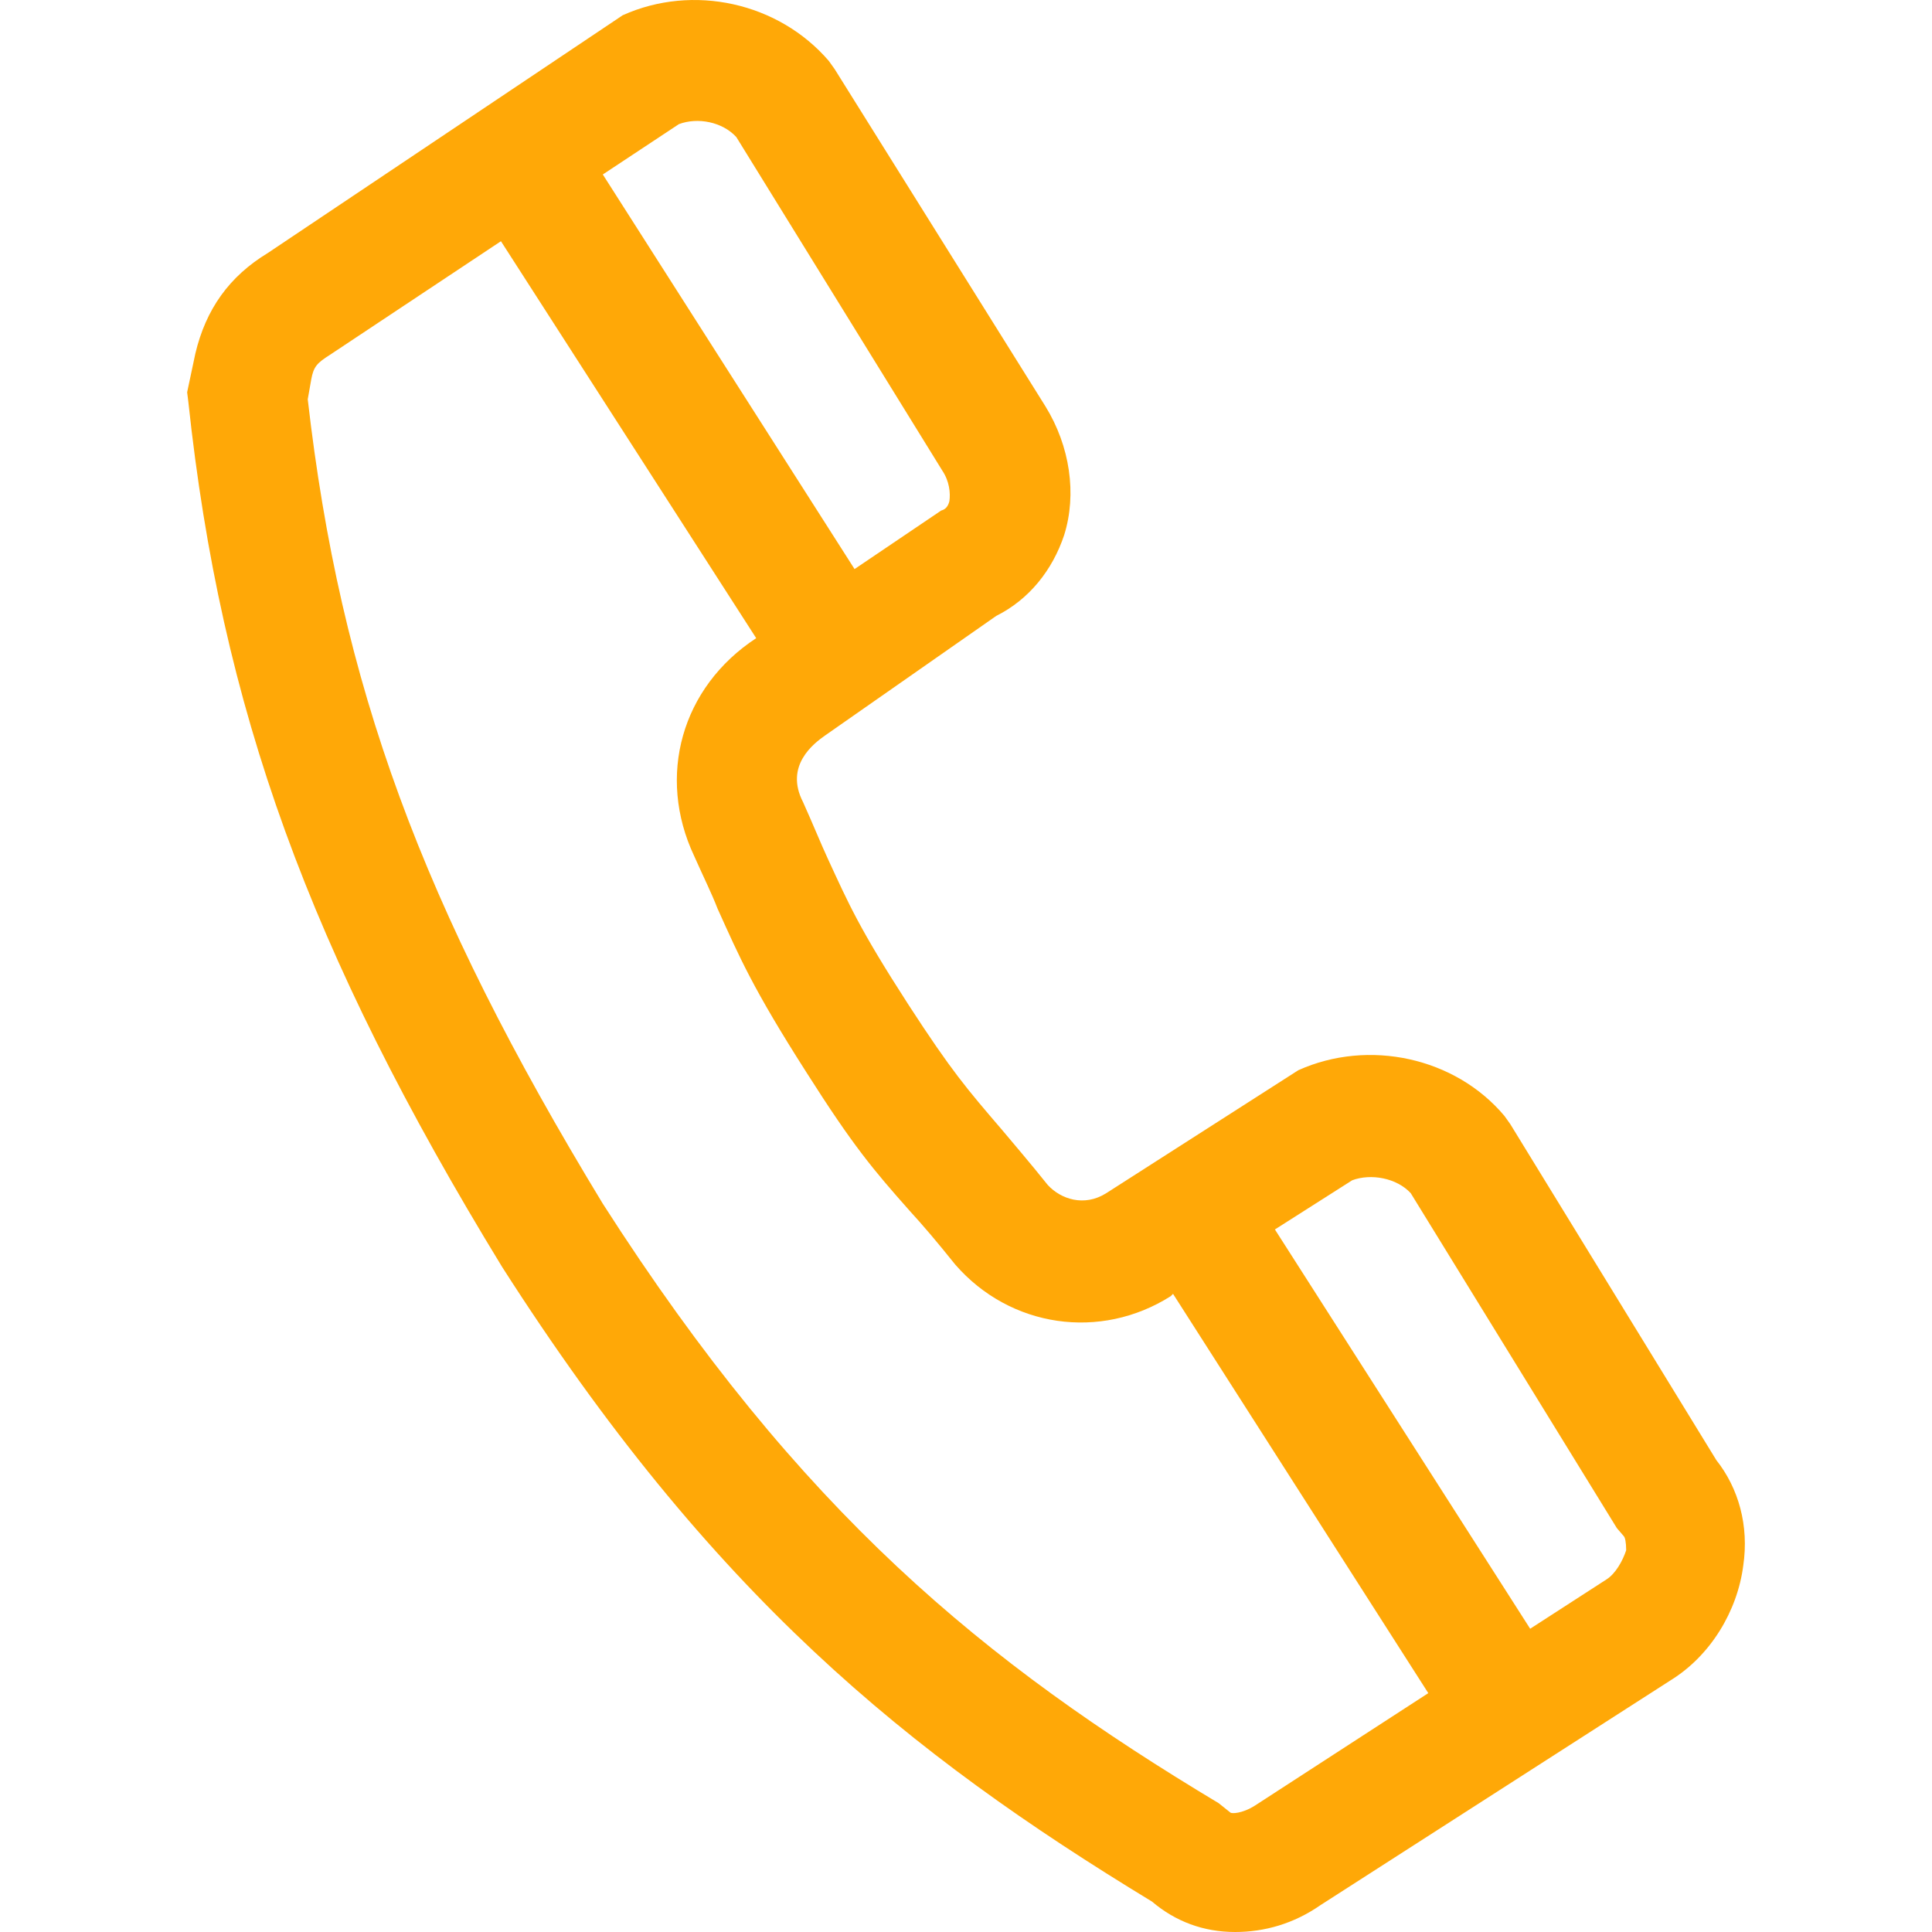 <svg preserveAspectRatio="xMidYMid meet" data-bbox="33.5 17.499 133.036 165.001" viewBox="33.5 17.499 133.036 165.001" height="200" width="200" xmlns="http://www.w3.org/2000/svg" data-type="color" role="presentation" aria-label=""><defs><style>#comp-lx46pjtv__item1 svg [data-color="1"] {fill: #FFA807;}</style></defs>
    <g>
        <path d="M164.1 142.2l-17.6-28.7-.5-.7c-4.2-5-11.6-6.6-17.6-3.9L112 119.4c-1.9 1.2-3.9.5-5-.7-1.6-2-2.9-3.5-3.9-4.7-3-3.5-4.3-5-8-10.7-4.2-6.5-5.1-8.6-6.9-12.5-.6-1.3-1.2-2.8-2.1-4.8-1.6-3.1.9-5 1.9-5.7l14.6-10.2c2.8-1.4 4.8-3.9 5.8-6.9 1.1-3.5.5-7.6-1.6-11l-18-28.8-.5-.7c-4.3-5-11.6-6.6-17.6-3.9L40.4 39.1c-3.3 2-5.3 4.8-6.2 8.6l-.7 3.3.1.8c2.8 26.2 10.3 46.9 26.8 73.9 17.9 28 34.6 41.5 55.5 54.2 2 1.7 4.4 2.6 7.1 2.6 2.5 0 5-.7 7.3-2.3l29.9-19.2c3.4-2.1 5.7-5.9 6.2-9.8.5-3.4-.4-6.6-2.3-9zM75.5 28.1c1.6-.6 3.7-.2 4.9 1.1L98 57.7c.6.9.7 1.9.6 2.6-.1.4-.3.7-.7.8l-7.4 5L69 32.4l6.5-4.3zm49.2 143.6c-1.1.7-2 .7-2.1.6l-1-.8c-20-12-35.7-24.8-52.6-51.2C53.5 94.8 46.6 76 43.8 51.6l.3-1.7c.2-1.1.5-1.4 1.6-2.1l14.6-9.7L82.1 72c-6.4 4.2-8.5 11.8-5.3 18.6.8 1.8 1.5 3.2 2 4.5 1.9 4.2 3 6.8 7.6 14 4 6.3 5.7 8.3 8.8 11.8 1.1 1.2 2.3 2.6 3.9 4.6 4.7 5.4 12.4 6.5 18.4 2.7l.2-.2 21.8 34.1-14.8 9.6zm30-19.3l-6.5 4.2-21.8-34.1 6.6-4.2c1.6-.6 3.8-.2 5 1.1l17.6 28.6.6.7c.1.1.2.5.2 1.2-.3.9-.9 2-1.7 2.5z" fill="#FFA807" data-color="1"></path>
    </g>
</svg>